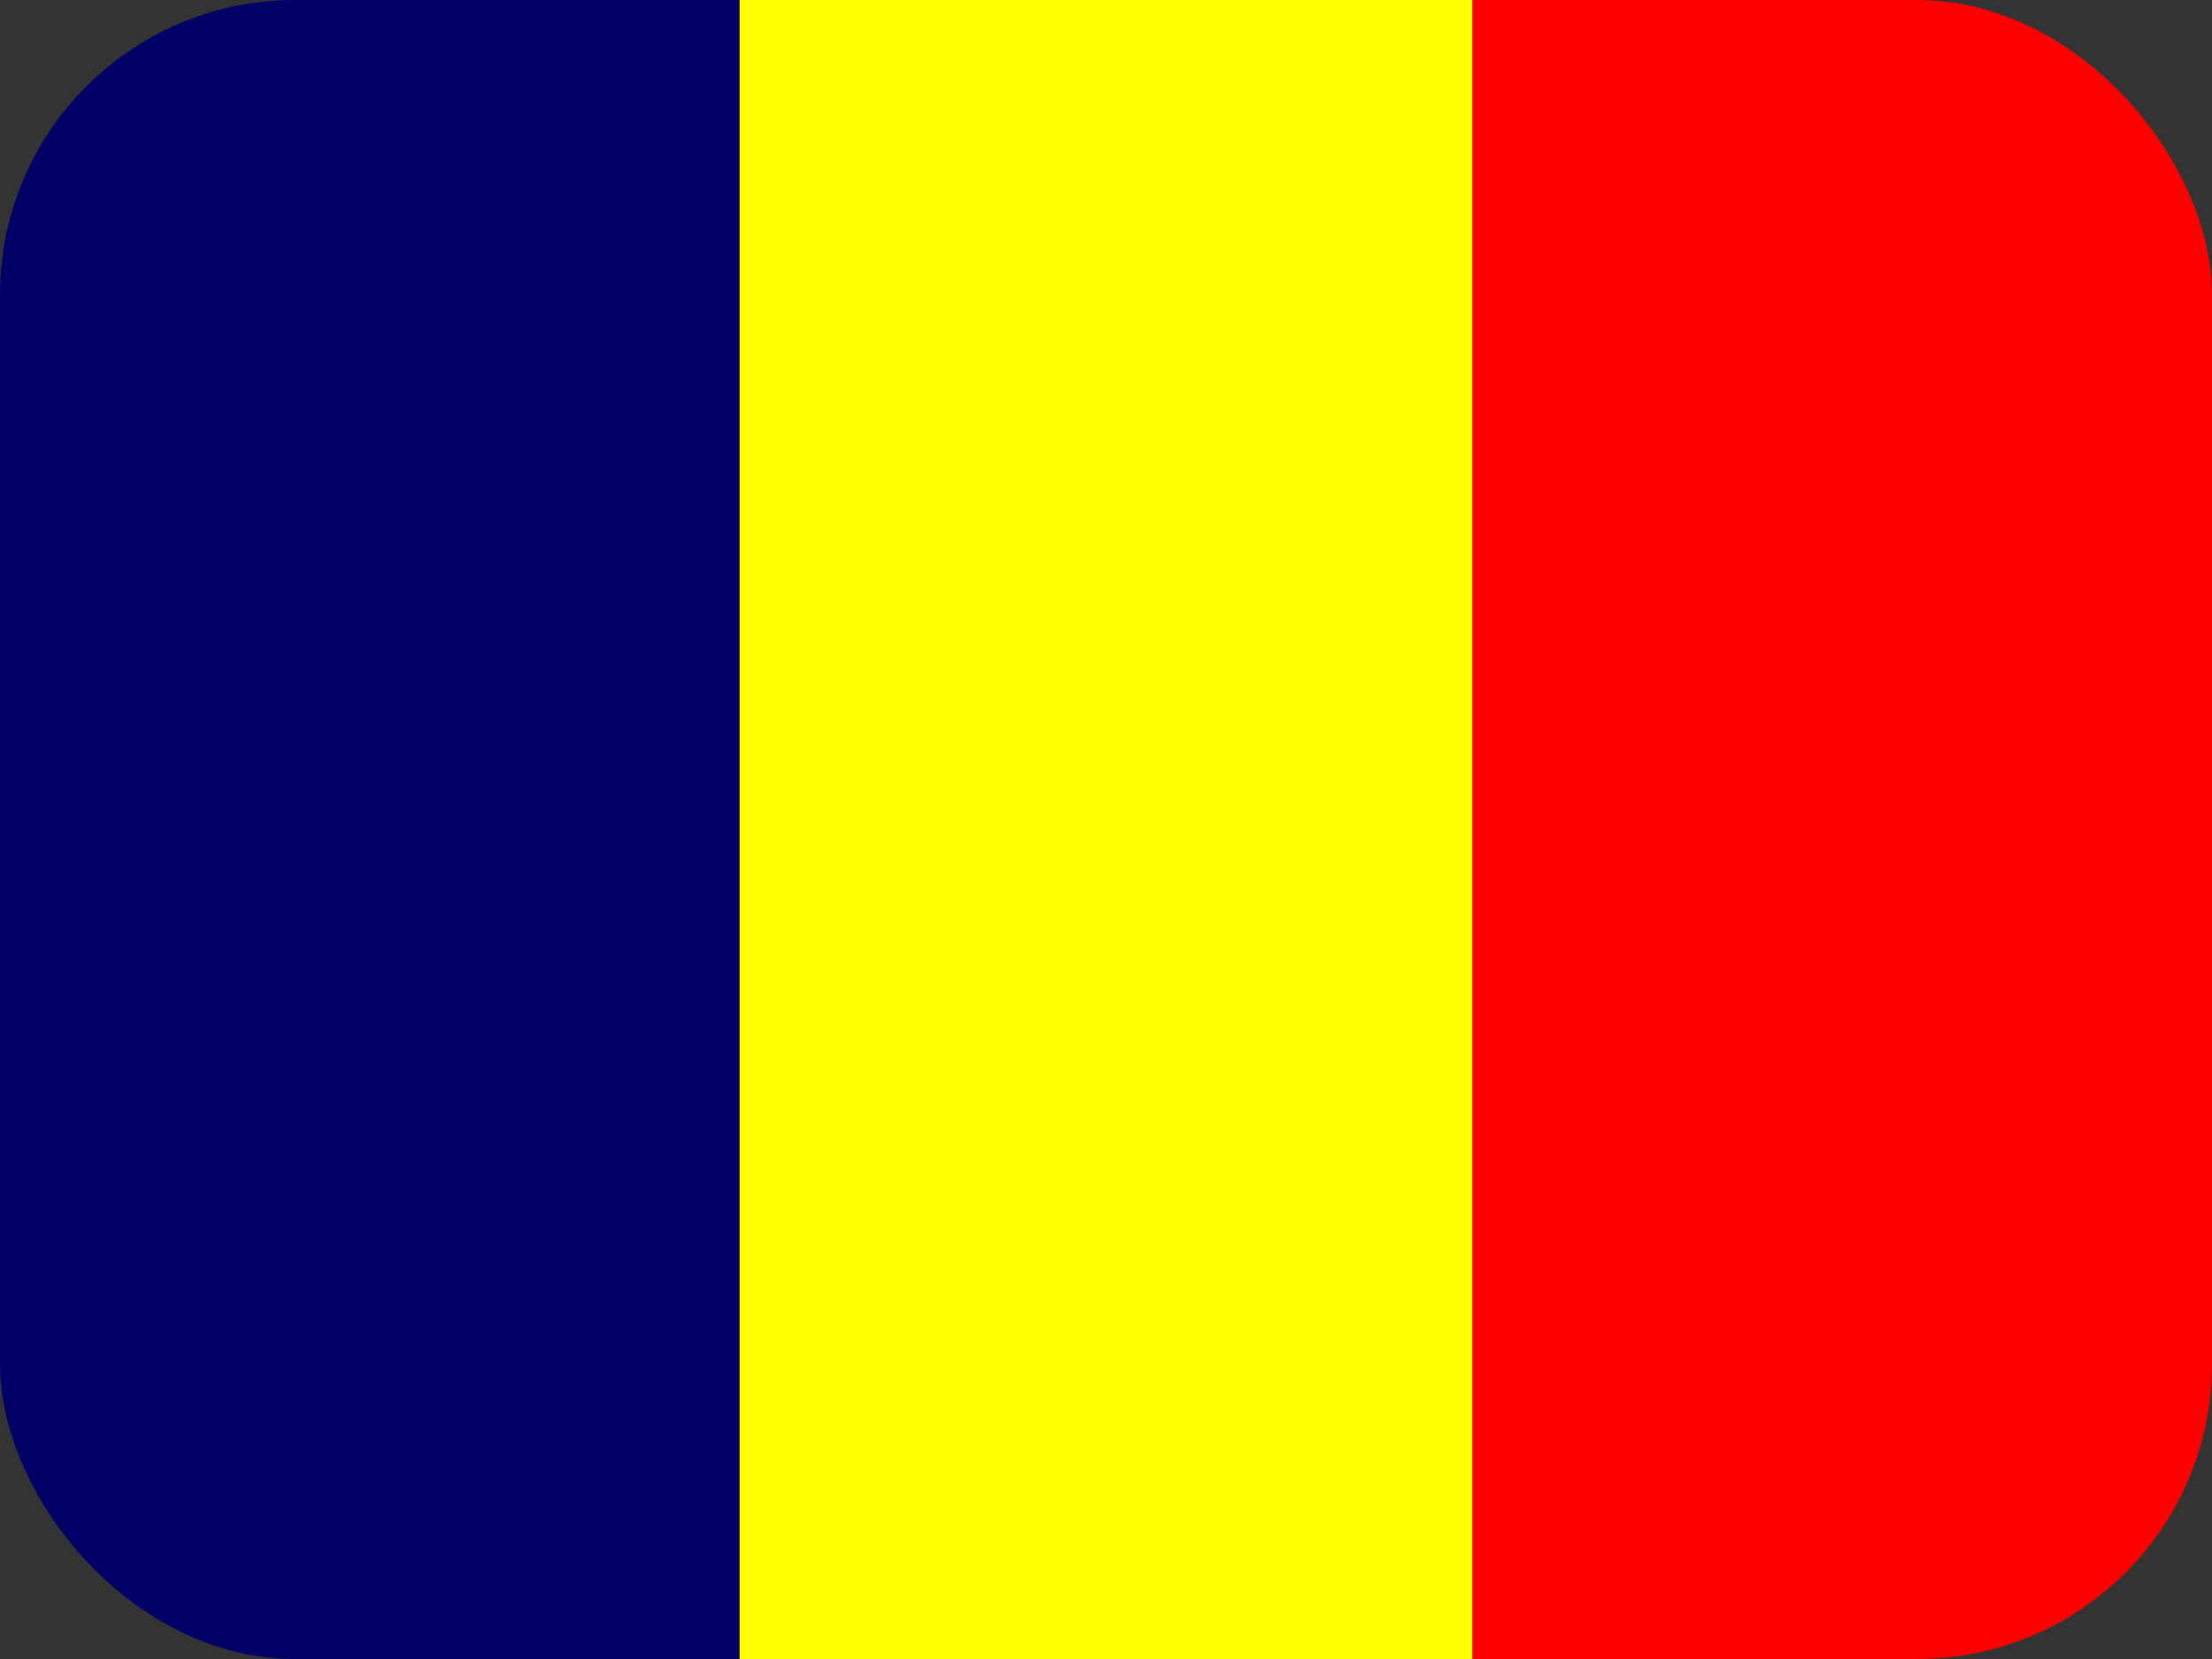 <svg width="60" height="45" viewBox="0 0 60 45" fill="none" xmlns="http://www.w3.org/2000/svg">
<rect x="0" y="0" width="60" height="45" fill="#333333" stroke="none"/>
<g clip-path="url(#clip0_2714_18314)">
<path fill-rule="evenodd" clip-rule="evenodd" d="M0 0H20.062V45H0V0Z" fill="#000067"/>
<path fill-rule="evenodd" clip-rule="evenodd" d="M39.938 0H60V45H39.938V0Z" fill="#FF0000"/>
<path fill-rule="evenodd" clip-rule="evenodd" d="M20.062 0H39.938V45H20.062V0Z" fill="#FFFF00"/>
</g>
<defs>
<clipPath id="clip0_2714_18314">
<rect width="60" height="45" rx="8" fill="white"/>
</clipPath>
</defs>
</svg>
